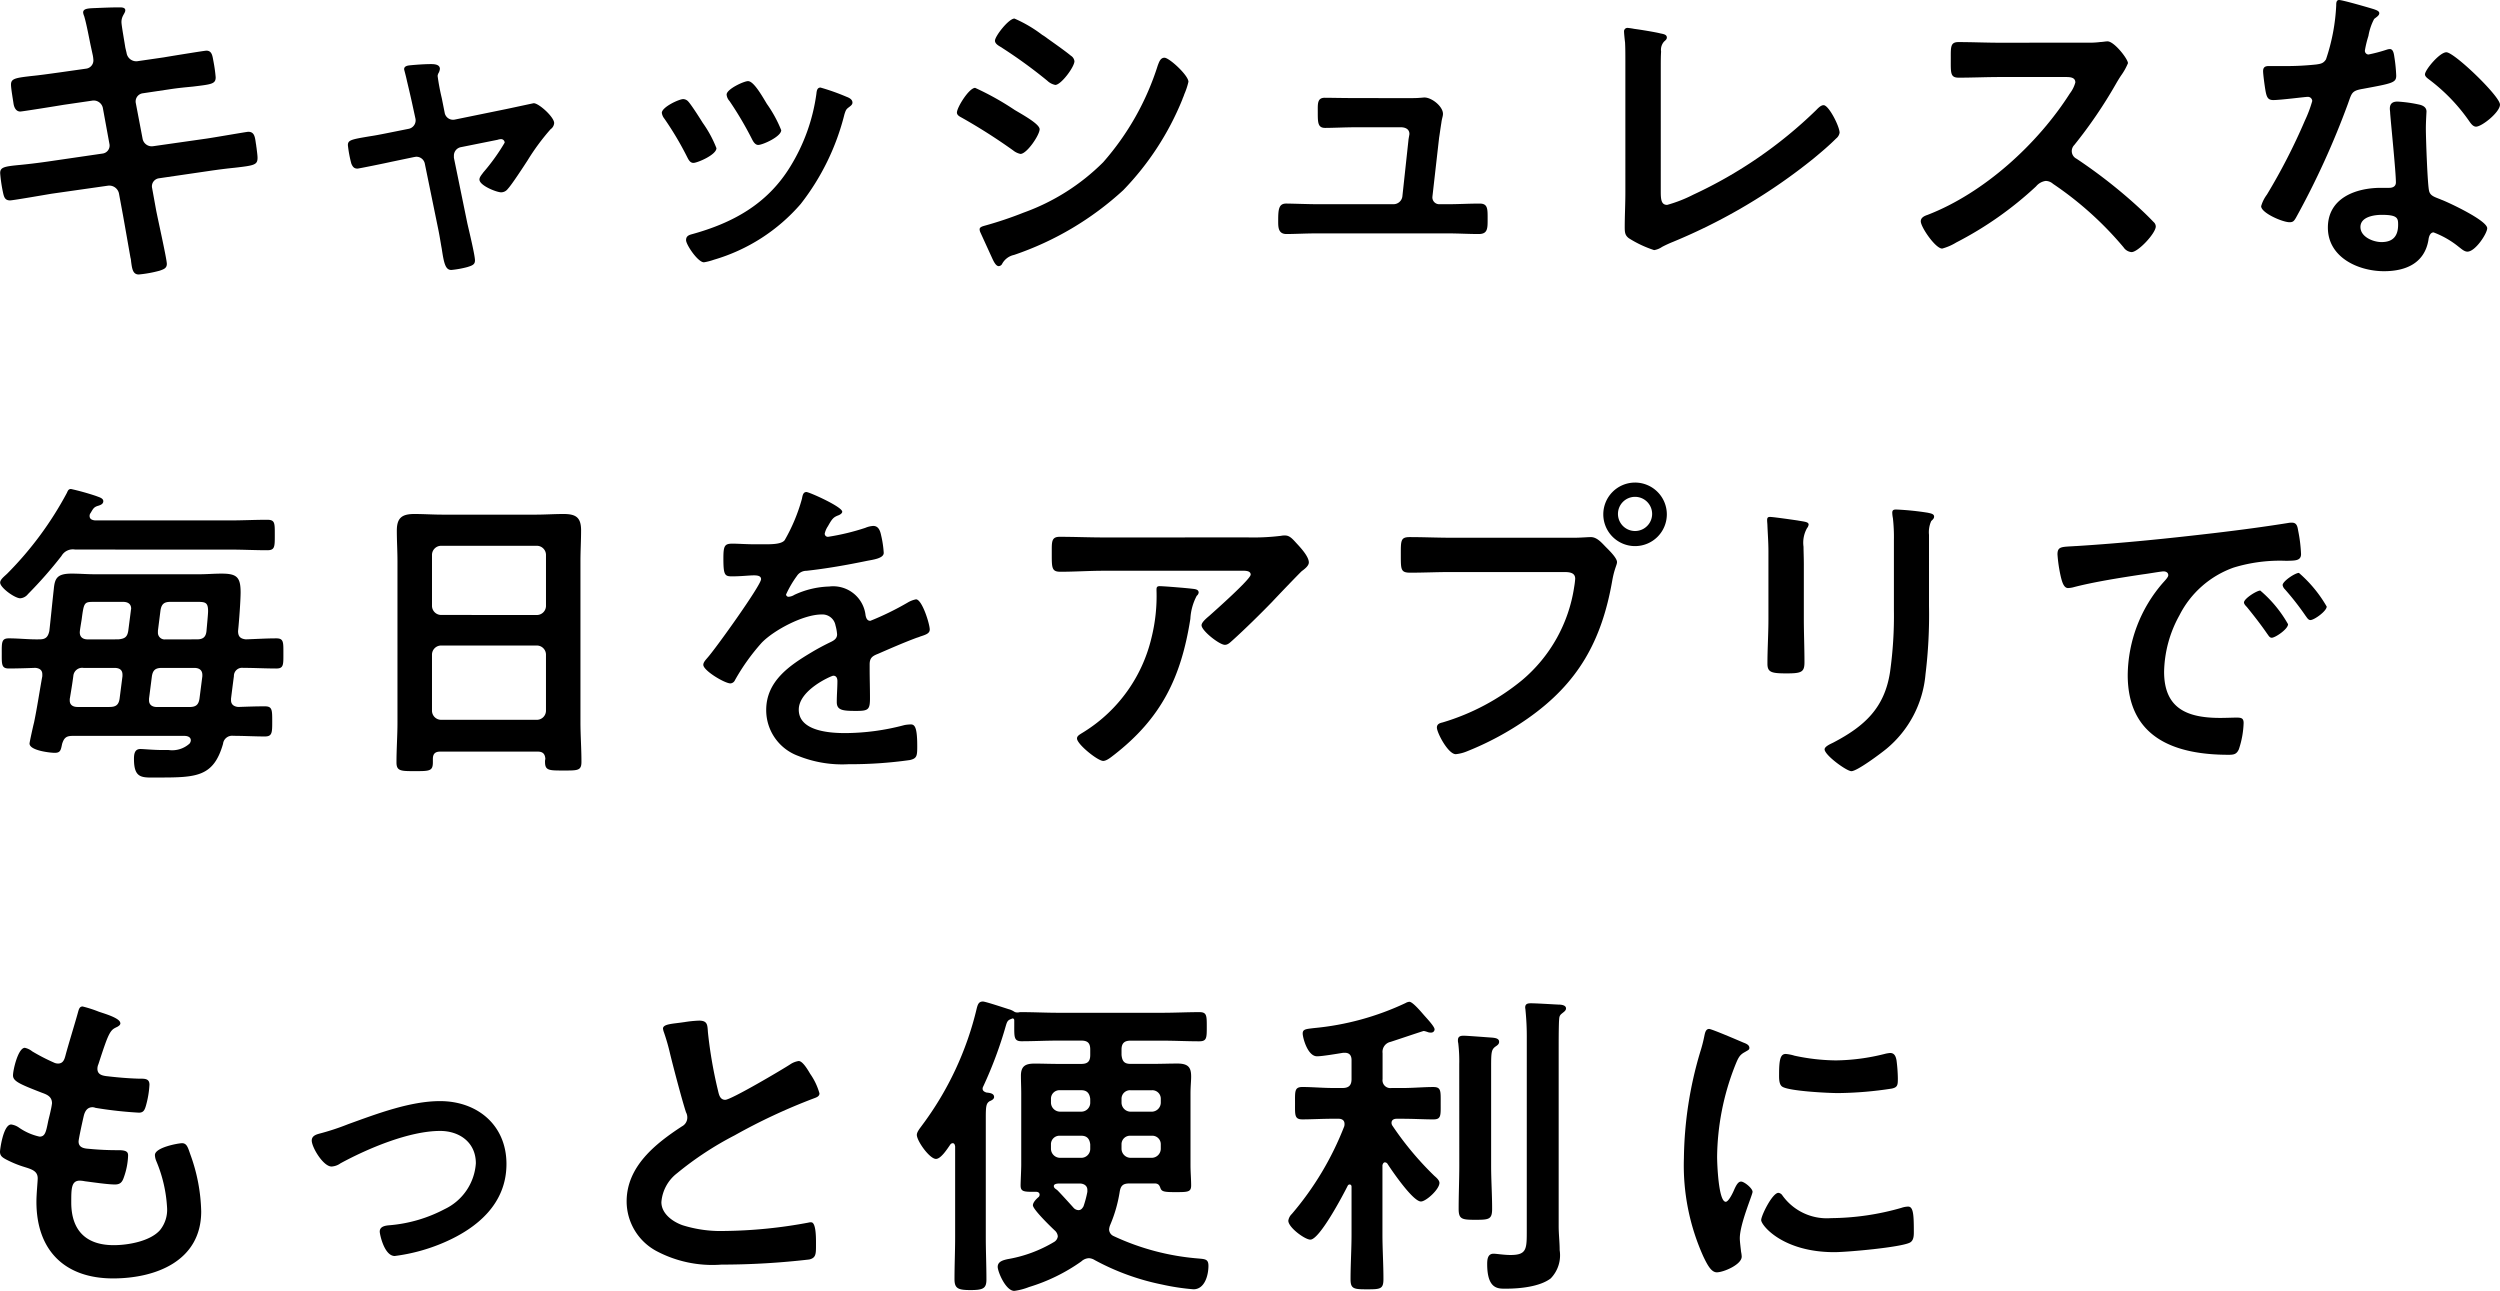 <svg xmlns="http://www.w3.org/2000/svg" width="251.825" height="130.036" viewBox="0 0 251.825 130.036">
  <g id="グループ_59" data-name="グループ 59" transform="translate(0.016 -0.743)">
    <g id="グループ_118" data-name="グループ 118">
      <path id="パス_187" data-name="パス 187" d="M8.685,9.255a.836.836,0,0,0,.707-.84A3.273,3.273,0,0,0,9.328,7.9l-.161-.743c-.193-.872-.451-2.358-.708-3.2a1.16,1.16,0,0,1-.1-.355c0-.419.547-.419,1.351-.452.772-.032,1.544-.065,2.316-.065.193,0,.579,0,.579.291,0,.323-.386.549-.386,1.195,0,.323.322,2.1.386,2.552l.129.549a.988.988,0,0,0,1.062.84l2.67-.388c.579-.1,4.117-.678,4.31-.678.579,0,.612.582.708,1.066a14.917,14.917,0,0,1,.225,1.615c0,.678-.418.71-2.284.937-.643.065-1.447.129-2.477.291l-2.605.388a.829.829,0,0,0-.676,1l.676,3.553a.938.938,0,0,0,1.061.775l5.211-.743c.547-.064,4.214-.71,4.375-.71.611,0,.675.485.772,1.2.032.129.032.258.064.42.032.291.1.742.1,1,0,.711-.322.775-2.285,1-.643.065-1.479.161-2.573.323l-5.082.743a.815.815,0,0,0-.676,1l.386,2.132c.16.872,1.094,5.006,1.094,5.491,0,.452-.353.548-.708.678a12.259,12.259,0,0,1-2.123.387c-.611,0-.675-.613-.772-1.324a1.639,1.639,0,0,0-.064-.387c-.226-1.292-.515-2.94-.74-4.2l-.418-2.261a1,1,0,0,0-1.094-.775l-5.661.807c-.611.1-3.924.678-4.214.678-.45,0-.579-.258-.675-.645A14.99,14.99,0,0,1,0,19.784c0-.613.418-.678,2.123-.84.644-.065,1.512-.161,2.638-.323l5.533-.807a.815.815,0,0,0,.708-1l-.644-3.52a.944.944,0,0,0-1.126-.807L6.4,12.9c-.578.1-4.181.678-4.374.678-.418,0-.612-.387-.676-.775-.065-.452-.258-1.55-.258-1.938,0-.614.451-.678,2.123-.872.676-.065,1.608-.194,2.767-.355Z" transform="translate(0 -1.6)"/>
      <path id="パス_188" data-name="パス 188" d="M78.831,21.482a.872.872,0,0,0,.708-1.1L79.217,18.9c-.033-.161-.289-1.292-.515-2.228-.128-.614-.289-1.131-.289-1.2,0-.29.289-.355.515-.387.643-.065,1.544-.13,2.187-.13.354,0,.9.033.9.485a1.144,1.144,0,0,1-.1.355.8.8,0,0,0-.129.356,22.189,22.189,0,0,0,.418,2.228l.289,1.453a.857.857,0,0,0,1.03.711l5.211-1.066c.322-.065,2.7-.581,2.734-.581.514,0,2.058,1.389,2.058,2a.817.817,0,0,1-.353.613,22.51,22.51,0,0,0-2.317,3.133c-.353.549-1.64,2.52-1.994,2.875a.84.84,0,0,1-.676.355c-.45,0-2.187-.678-2.187-1.291,0-.259.258-.517.386-.711a20.382,20.382,0,0,0,2.155-3,.358.358,0,0,0-.354-.356,1.167,1.167,0,0,0-.353.065l-3.7.743a.865.865,0,0,0-.707.84v.226l1.351,6.589c.161.71.772,3.23.772,3.747,0,.42-.257.517-.772.678a9.962,9.962,0,0,1-1.608.291c-.579,0-.74-.614-.965-2.132-.1-.517-.194-1.2-.354-1.97L80.5,25a.862.862,0,0,0-.869-.711c-.064,0-.193.032-.225.032l-2.316.484c-.418.1-3.249.678-3.377.678-.354,0-.482-.194-.612-.484a12.007,12.007,0,0,1-.353-1.874c0-.517.322-.581,2.219-.9.45-.065.965-.162,1.608-.291Z" transform="translate(-37.721 -7.756)"/>
      <path id="パス_189" data-name="パス 189" d="M141.123,20.613c.353.42,1.094,1.583,1.415,2.1a11.748,11.748,0,0,1,1.383,2.552c0,.678-1.93,1.486-2.316,1.486-.322,0-.482-.291-.612-.549a31.96,31.96,0,0,0-2.316-3.908,1.2,1.2,0,0,1-.258-.581c0-.582,1.737-1.389,2.155-1.389a.717.717,0,0,1,.547.291m15.922-.517c.257.1.579.259.579.582,0,.226-.224.355-.385.484-.258.194-.29.291-.419.678a24.174,24.174,0,0,1-4.407,9.044,18.366,18.366,0,0,1-8.749,5.62,5.715,5.715,0,0,1-1,.258c-.611,0-1.8-1.777-1.8-2.228,0-.355.193-.485.515-.582,4.15-1.131,7.656-3.036,9.972-6.815a18.792,18.792,0,0,0,2.638-7.331c.032-.291.064-.646.418-.646a21.844,21.844,0,0,1,2.637.937M149,20.807a12.759,12.759,0,0,1,1.447,2.649c0,.646-1.866,1.485-2.317,1.485-.322,0-.514-.355-.643-.613a34.836,34.836,0,0,0-2.251-3.812,1.087,1.087,0,0,1-.29-.646c0-.549,1.737-1.356,2.156-1.356.45,0,1.061.9,1.608,1.809Z" transform="translate(-71.77 -9.599)"/>
      <path id="パス_190" data-name="パス 190" d="M201.984,12.41a28.129,28.129,0,0,1,3.988,2.229c.869.517,2.509,1.421,2.509,1.938,0,.581-1.287,2.487-1.93,2.487a1.743,1.743,0,0,1-.74-.355,56.989,56.989,0,0,0-5.114-3.262c-.226-.129-.547-.259-.547-.549,0-.517,1.223-2.487,1.834-2.487m1.061,13.856a38.07,38.07,0,0,0,3.828-1.292,21.733,21.733,0,0,0,8.009-5.071,27.129,27.129,0,0,0,5.5-9.754c.129-.323.257-.775.675-.775.482,0,2.413,1.776,2.413,2.422a7.056,7.056,0,0,1-.418,1.26c-.065.226-.161.388-.194.517a28.531,28.531,0,0,1-5.951,9.14,30.942,30.942,0,0,1-11,6.524,1.779,1.779,0,0,0-1.222.937.427.427,0,0,1-.322.194c-.354,0-.611-.71-.8-1.1q-.531-1.163-1.062-2.326a.78.78,0,0,1-.065-.29c0-.259.418-.323.612-.388M209.221,7.4c.676.484,1.834,1.292,2.413,1.776a.757.757,0,0,1,.353.549c0,.581-1.351,2.39-1.93,2.39a1.619,1.619,0,0,1-.8-.42,48.944,48.944,0,0,0-4.728-3.424c-.225-.13-.547-.323-.547-.614,0-.452,1.383-2.228,1.963-2.228a13.407,13.407,0,0,1,2.8,1.647c.225.129.386.258.482.323" transform="translate(-103.775 -2.817)"/>
      <path id="パス_191" data-name="パス 191" d="M280.546,22c.386,0,.772,0,1.094-.032.128,0,.322-.032.451-.032.739,0,1.865.9,1.865,1.647,0,.258-.1.42-.161.9-.1.613-.193,1.324-.225,1.486l-.675,5.943a.687.687,0,0,0,.675.775h.868c1.062,0,2.124-.065,3.217-.065.836,0,.8.549.8,1.615,0,.9,0,1.453-.9,1.453-1.029,0-2.091-.065-3.121-.065H271.282c-1.094,0-2.316.065-3.087.065-.869,0-.837-.743-.837-1.389,0-1.1.065-1.68.8-1.68.547,0,2.252.065,3.12.065h7.688a.9.9,0,0,0,.9-.775l.611-5.652c0-.1.1-.582.1-.646,0-.517-.45-.678-.869-.678h-4.471c-1.094,0-2.348.065-3.152.065-.739,0-.739-.549-.739-1.583,0-.84-.065-1.453.707-1.453.547,0,1.9.032,3.185.032Z" transform="translate(-138.622 -11.373)"/>
      <path id="パス_192" data-name="パス 192" d="M343.407,23.884c0,.807.064,1.324.643,1.324a13.88,13.88,0,0,0,2.638-1.033A44.62,44.62,0,0,0,359.04,15.68c.193-.194.482-.517.771-.517.516,0,1.609,2.132,1.609,2.778a.936.936,0,0,1-.354.582c-.707.711-1.479,1.357-2.252,2a57.509,57.509,0,0,1-14.153,8.4,12.027,12.027,0,0,0-1.125.517,1.925,1.925,0,0,1-.8.323,11.27,11.27,0,0,1-2.541-1.195c-.386-.291-.418-.582-.418-1.131,0-1.1.064-2.293.064-3.489V10.8c0-.711,0-1.42-.032-1.97-.032-.225-.1-.9-.1-1.065a.346.346,0,0,1,.355-.387,6.485,6.485,0,0,1,.675.1c.514.064,2.122.323,2.605.451.29.065.676.1.676.42,0,.194-.161.291-.29.419a1.245,1.245,0,0,0-.29,1c-.032.484-.032,1-.032,1.518Z" transform="translate(-176.134 -3.826)"/>
      <path id="パス_193" data-name="パス 193" d="M418.5,10.325a8.635,8.635,0,0,0,1.383-.065c.193,0,.514-.065.707-.065.675,0,2.058,1.777,2.058,2.2a6.232,6.232,0,0,1-.707,1.26c-.194.291-.386.614-.515.84a46.86,46.86,0,0,1-4.181,6.136.888.888,0,0,0-.258.614.863.863,0,0,0,.483.775,51.654,51.654,0,0,1,5.437,4.167c.771.678,1.576,1.421,2.316,2.2a.618.618,0,0,1,.226.453c0,.678-1.77,2.584-2.445,2.584a1.076,1.076,0,0,1-.8-.484,34.251,34.251,0,0,0-7.109-6.395,1.129,1.129,0,0,0-.739-.291,1.541,1.541,0,0,0-.966.549,35.791,35.791,0,0,1-8.041,5.652,5.368,5.368,0,0,1-1.416.613c-.676,0-2.155-2.164-2.155-2.745,0-.387.386-.549.675-.646,5.693-2.2,11.1-7.138,14.347-12.241a3.193,3.193,0,0,0,.547-1.1c0-.484-.45-.548-.932-.548H409.75c-1.383,0-2.767.065-4.15.065-.868,0-.8-.484-.8-1.97,0-1.131-.032-1.615.772-1.615,1.383,0,2.767.065,4.182.065Z" transform="translate(-208.314 -5.286)"/>
      <path id="パス_194" data-name="パス 194" d="M484.373,2.48c.161.065.514.161.514.388s-.225.355-.514.581a5.65,5.65,0,0,0-.579,1.712,10.519,10.519,0,0,0-.354,1.453.376.376,0,0,0,.354.42,15.529,15.529,0,0,0,1.834-.485,1.156,1.156,0,0,1,.322-.064c.386,0,.418.581.482.969a15.459,15.459,0,0,1,.161,1.712c0,.71-.386.775-3.345,1.324-1.158.194-1.126.42-1.512,1.486a82.275,82.275,0,0,1-5.243,11.5c-.193.323-.289.452-.643.452-.707,0-2.863-.937-2.863-1.615a3.576,3.576,0,0,1,.579-1.163,60.4,60.4,0,0,0,3.828-7.461,12.66,12.66,0,0,0,.74-1.97.434.434,0,0,0-.451-.42c-.258,0-2.734.323-3.474.323-.547,0-.675-.291-.8-1.034-.065-.388-.225-1.55-.225-1.874,0-.42.225-.517.579-.517h1.479a28.375,28.375,0,0,0,3.313-.161c.418-.065.708-.1.965-.517a19.791,19.791,0,0,0,1.029-5.427c0-.225,0-.548.29-.548.353,0,3.023.775,3.538.937M489,12.1c.354.1.643.291.643.679,0,.064-.064,1.033-.064,1.711,0,.937.161,5.588.322,6.266.1.484.514.613,1,.807.1.032.226.1.322.129.74.291,4.536,2.067,4.536,2.842,0,.517-1.191,2.357-1.994,2.357-.322,0-.611-.29-.836-.452a9.124,9.124,0,0,0-2.573-1.486c-.353,0-.482.452-.514.743-.387,2.357-2.284,3.165-4.472,3.165-2.6,0-5.661-1.389-5.661-4.392,0-2.971,2.8-4.005,5.339-4.005h.837c.386,0,.676-.162.676-.549,0-1.034-.482-5.717-.579-6.977,0-.161-.032-.291-.032-.452,0-.517.29-.711.772-.711A13.465,13.465,0,0,1,489,12.1M482.99,24.41c0,1,1.287,1.518,2.123,1.518,1.158,0,1.672-.613,1.672-1.744,0-.646-.032-1-1.64-1-.772,0-2.155.194-2.155,1.227m14.057-12.338c0,.775-1.833,2.228-2.412,2.228-.322,0-.547-.355-.708-.581a18.279,18.279,0,0,0-4.021-4.167c-.129-.1-.418-.291-.418-.517,0-.452,1.48-2.228,2.155-2.228.8,0,5.4,4.425,5.4,5.265" transform="translate(-245.238 -0.8)"/>
      <path id="パス_195" data-name="パス 195" d="M549.157,6.1a1.318,1.318,0,0,0-1.383.646,42.932,42.932,0,0,1-3.377,3.843,1.1,1.1,0,0,1-.772.42c-.547,0-2.027-1.066-2.027-1.582,0-.323.45-.646.708-.9A34.624,34.624,0,0,0,548.321.388c.1-.226.16-.388.418-.388a25.687,25.687,0,0,1,2.541.711c.226.1.708.194.708.517,0,.29-.29.388-.482.452-.483.129-.547.323-.8.742a.451.451,0,0,0-.1.291c0,.323.258.42.547.452H564.79c1.222,0,2.444-.065,3.7-.065.8,0,.772.323.772,1.55,0,1.2,0,1.518-.772,1.518-1.254,0-2.477-.065-3.7-.065Zm8.3,22.964c-1.543,0-2.38.161-2.38-1.873,0-.485.065-1,.643-1,.322,0,1.319.1,2.188.1h.643a2.609,2.609,0,0,0,2.124-.646.577.577,0,0,0,.128-.323c0-.355-.353-.453-.643-.453H548.9c-.643,0-.868.194-1.061.807-.129.614-.161.9-.741.9-.45,0-2.541-.226-2.541-.937,0-.13.386-1.874.451-2.1.322-1.55.546-3.1.836-4.683v-.194c0-.452-.322-.614-.707-.646-.805.032-1.866.064-2.67.064-.74,0-.708-.42-.708-1.518s-.032-1.518.708-1.518c1.061,0,2.091.129,3.12.1.611,0,.837-.258.965-.84.162-1.421.289-2.81.45-4.231.1-1.1.355-1.55,1.8-1.55.772,0,1.544.065,2.284.065H561.67c.74,0,1.479-.065,2.22-.065,1.512,0,1.929.323,1.929,1.874,0,.872-.161,3-.257,3.908,0,.549.225.775.771.84,1.029-.032,2.058-.1,3.088-.1.74,0,.707.388.707,1.518s.033,1.518-.707,1.518c-1.126,0-2.22-.064-3.345-.064a.821.821,0,0,0-.933.839c-.1.743-.193,1.486-.29,2.261v.161c0,.453.322.646.741.678.9-.032,1.769-.064,2.669-.064.74,0,.74.355.74,1.518,0,1.131,0,1.518-.74,1.518-1,0-2.155-.065-3.185-.065a.913.913,0,0,0-1.029.807c-.965,3.36-2.7,3.392-6.595,3.392m-8.846-7.945v.194c0,.484.387.645.772.645H552.6c.643,0,.933-.194,1.029-.839l.29-2.261V18.7c0-.517-.354-.678-.8-.678h-3.121a.892.892,0,0,0-1.029.807c-.1.775-.225,1.518-.354,2.293m4.889-5.976c.643-.065.9-.226,1-.872l.257-2c0-.065.032-.161.032-.226,0-.484-.353-.678-.8-.678h-2.927c-1,0-1.029.033-1.254,1.744-.064.42-.193,1.131-.193,1.324,0,.517.354.711.8.711Zm7.141,6.815c.644,0,.933-.194,1.03-.839l.29-2.261v-.129c0-.517-.354-.71-.8-.71h-3.282c-.611,0-.9.194-1,.839l-.29,2.261v.161c0,.484.354.678.8.678Zm.772-6.815c.612,0,.9-.226.965-.84.033-.419.161-1.679.161-2,0-.9-.289-.937-1.126-.937h-2.67c-.643,0-.9.226-1,.872l-.257,2.035v.161a.677.677,0,0,0,.771.711Z" transform="translate(-541.598 50)"/>
      <path id="パス_196" data-name="パス 196" d="M638.722,29.166h-9.811c-.515,0-.74.226-.74.743v.323c0,.9-.322.9-1.833.9-1.383,0-1.833,0-1.833-.872,0-1.357.1-2.713.1-4.037V9.98c0-1.034-.065-2.035-.065-3.069,0-1.292.515-1.68,1.769-1.68.933,0,1.866.065,2.831.065h9.392c.933,0,1.866-.065,2.8-.065,1.223,0,1.769.323,1.769,1.647,0,1.034-.064,2.067-.064,3.1V26.161c0,1.357.1,2.681.1,4.037,0,.9-.387.872-1.834.872s-1.834,0-1.834-.872a.866.866,0,0,1,.033-.29c-.033-.517-.258-.743-.772-.743m-.065-13.76a.922.922,0,0,0,.9-.9V9.334a.922.922,0,0,0-.9-.9h-9.682a.923.923,0,0,0-.9.9V14.5a.923.923,0,0,0,.9.9Zm-10.583,9.658a.923.923,0,0,0,.9.9h9.682a.922.922,0,0,0,.9-.9V19.379a.923.923,0,0,0-.9-.9h-9.682a.924.924,0,0,0-.9.9Z" transform="translate(-584.584 47.287)"/>
      <path id="パス_197" data-name="パス 197" d="M702.7,2.574c0,.194-.225.324-.386.388-.515.193-.643.355-1.062,1.1a2.168,2.168,0,0,0-.322.742.313.313,0,0,0,.354.323,23.211,23.211,0,0,0,3.732-.9,2.42,2.42,0,0,1,.8-.194c.547,0,.707.517.8.969a10.36,10.36,0,0,1,.257,1.744c0,.549-1.029.679-1.7.807-2.027.42-4.053.775-6.08,1a1.135,1.135,0,0,0-.965.517,10.432,10.432,0,0,0-1.094,1.873.249.249,0,0,0,.258.226,1.228,1.228,0,0,0,.579-.194,8.874,8.874,0,0,1,3.506-.839,3.282,3.282,0,0,1,3.667,2.906c.064.291.161.549.482.549a28.687,28.687,0,0,0,3.763-1.841,2.65,2.65,0,0,1,.836-.323c.611,0,1.383,2.487,1.383,3.036,0,.387-.355.517-.965.71-.129.065-.29.1-.451.162-1.287.485-2.541,1.034-3.8,1.583-.579.226-.837.42-.837,1.066v.42c0,1,.033,1.97.033,2.971,0,1.163-.16,1.292-1.383,1.292-1.383,0-1.962-.065-1.962-.9,0-.711.064-1.42.064-2.1,0-.29-.1-.548-.418-.548-.161,0-3.474,1.42-3.474,3.423,0,2.164,3.121,2.358,4.665,2.358a23.44,23.44,0,0,0,5.983-.808,3.892,3.892,0,0,1,.643-.065c.417,0,.643.355.643,2.2,0,.968-.032,1.226-.74,1.388a42.4,42.4,0,0,1-6.176.42,11.874,11.874,0,0,1-5.082-.84,4.905,4.905,0,0,1-3.216-4.619c0-2.907,2.348-4.489,4.568-5.813.643-.387,1.318-.743,1.994-1.067.321-.161.579-.355.579-.743a4.51,4.51,0,0,0-.161-.9,1.34,1.34,0,0,0-1.416-1.1c-1.8,0-4.761,1.55-6.015,2.842a21.143,21.143,0,0,0-2.7,3.779.537.537,0,0,1-.451.322c-.579,0-2.734-1.291-2.734-1.873,0-.259.257-.516.418-.71.74-.808,5.4-7.3,5.4-7.914,0-.29-.257-.387-.707-.387-.515,0-1.255.1-2.251.1-.708,0-.837-.161-.837-1.809,0-1.292.129-1.485.933-1.485.547,0,1.383.065,2.316.065h.933c.836,0,1.705-.033,1.994-.42a17.734,17.734,0,0,0,1.737-4.167c.065-.355.129-.678.451-.678.289,0,3.6,1.485,3.6,1.97" transform="translate(-617.871 49.687)"/>
      <path id="パス_198" data-name="パス 198" d="M21.086,117.444a23.018,23.018,0,0,0,3.346-.161,1.666,1.666,0,0,1,.418-.033c.482,0,.8.42,1.191.84s1.189,1.292,1.189,1.874c0,.355-.45.678-.707.872-.193.161-2.606,2.681-2.991,3.1-1.126,1.163-2.8,2.81-3.989,3.876-.225.194-.45.452-.772.452-.547,0-2.348-1.421-2.348-1.97,0-.323.579-.775.8-.969.579-.517,4.149-3.682,4.149-4.134s-.707-.388-1-.388H6.579c-1.48,0-2.928.1-4.375.1-.836,0-.868-.355-.868-1.647v-.646c0-.84.064-1.227.8-1.227,1.479,0,2.959.065,4.439.065Zm-5.629,5.168c.225.032.675.032.675.388a.494.494,0,0,1-.193.323,5.553,5.553,0,0,0-.643,2.326c-.933,5.911-2.928,10.013-7.72,13.726-.257.194-.708.582-1.062.582-.547,0-2.637-1.68-2.637-2.261,0-.29.322-.42.772-.71a15.3,15.3,0,0,0,6.723-9.4,17.394,17.394,0,0,0,.514-4.812c0-.259,0-.42.322-.42.418,0,2.767.194,3.249.258" transform="translate(104.593 -62.567)"/>
      <path id="パス_199" data-name="パス 199" d="M91.885,111.737c.547,0,1.32-.064,1.609-.064.643,0,1.126.613,1.544,1.033.29.291,1.094,1.066,1.094,1.485,0,.291-.257.614-.482,1.874-1.061,6.072-3.442,10.336-8.524,13.889a29.962,29.962,0,0,1-6.176,3.326,3.916,3.916,0,0,1-1.062.259c-.771,0-1.9-2.164-1.9-2.681,0-.355.29-.452.579-.517a22.886,22.886,0,0,0,8.01-4.263,15.206,15.206,0,0,0,5.243-9.4,7.946,7.946,0,0,0,.1-.807c0-.613-.547-.678-1.126-.678H79.34c-1.351,0-2.67.065-4.021.065-.965,0-.965-.291-.965-1.744,0-1.486-.032-1.841.9-1.841,1.383,0,2.767.064,4.15.064Zm9.265-2.357a3.2,3.2,0,1,1-3.217-3.2,3.206,3.206,0,0,1,3.217,3.2m-4.922,0a1.721,1.721,0,0,0,3.441,0,1.721,1.721,0,1,0-3.441,0" transform="translate(66.734 -56.828)"/>
      <path id="パス_200" data-name="パス 200" d="M154.68,122.8c0,1.454.064,2.94.064,4.393,0,1-.289,1.131-1.8,1.131s-1.93-.1-1.93-.969c0-1.518.1-3,.1-4.521v-6.815c0-.872-.064-1.712-.1-2.552,0-.194-.032-.387-.032-.581,0-.226.064-.323.289-.323.322,0,2.316.29,2.767.355.675.129,1.125.129,1.125.42a.717.717,0,0,1-.161.355,2.984,2.984,0,0,0-.353,1.874c0,.484.032,1.066.032,1.809Zm12.609-1.26a49.308,49.308,0,0,1-.354,6.88,10.973,10.973,0,0,1-3.924,7.493c-.547.452-2.959,2.261-3.539,2.261-.482,0-2.7-1.615-2.7-2.2,0-.291.612-.549.869-.678,3.152-1.647,5.179-3.488,5.726-7.138a40.555,40.555,0,0,0,.386-6.233v-7.009a17.257,17.257,0,0,0-.1-2.228,3.185,3.185,0,0,1-.065-.549c0-.258.129-.323.387-.323a28.026,28.026,0,0,1,3.184.323c.258.065.643.1.643.388,0,.194-.129.291-.289.452a2.707,2.707,0,0,0-.225,1.389Z" transform="translate(27.004 -59.75)"/>
      <path id="パス_201" data-name="パス 201" d="M213.575,116.925c4.7-.29,9.392-.775,14.057-1.324,2.444-.291,4.889-.613,7.3-1a1.852,1.852,0,0,1,.417-.032c.483,0,.547.42.612.808a14.746,14.746,0,0,1,.289,2.357c0,.711-.675.646-1.447.678a15.89,15.89,0,0,0-5.34.678A9.786,9.786,0,0,0,224,123.9a12.131,12.131,0,0,0-1.544,5.684c0,3.747,2.38,4.651,5.662,4.651.547,0,1.254-.032,1.608-.032.482,0,.74.032.74.549a9.186,9.186,0,0,1-.482,2.649c-.225.484-.482.548-1.029.548-5.468,0-10.164-1.744-10.164-8.042a14.376,14.376,0,0,1,3.538-9.27c.354-.388.547-.613.547-.775,0-.291-.257-.388-.482-.388s-1.7.259-2.026.291c-2.155.323-5.05.775-7.109,1.324a2.478,2.478,0,0,1-.482.065c-.451,0-.612-.71-.708-1.066a14.547,14.547,0,0,1-.353-2.326c0-.84.45-.743,1.866-.84m21.358,7.88c0,.485-1.287,1.357-1.641,1.357-.225,0-.322-.226-.45-.388-.643-.937-1.351-1.841-2.058-2.713-.1-.1-.289-.29-.289-.452,0-.388,1.287-1.2,1.64-1.2a12.5,12.5,0,0,1,2.8,3.391m3.892-1.776c0,.452-1.254,1.356-1.64,1.356-.225,0-.354-.259-.482-.42a27.334,27.334,0,0,0-2.091-2.681.774.774,0,0,1-.226-.42c0-.388,1.255-1.228,1.641-1.228a13.106,13.106,0,0,1,2.8,3.392" transform="translate(-4.482 -61.176)"/>
      <path id="パス_202" data-name="パス 202" d="M299.66,109.942c0,.161-.129.258-.29.355-.45.226-.675.259-1.125,1.421-.29.775-.547,1.583-.8,2.358a1.132,1.132,0,0,0-.1.452c0,.549.419.679.869.743,1.093.13,2.186.226,3.28.259.611,0,1.094-.032,1.094.614a9.551,9.551,0,0,1-.353,2.1c-.129.453-.258.711-.708.711a40.2,40.2,0,0,1-4.374-.485.937.937,0,0,0-.289-.065c-.515,0-.741.355-.868.775-.1.388-.547,2.422-.547,2.681,0,.678.675.711,1.126.743a28.97,28.97,0,0,0,2.895.129c.869,0,.966.226.966.549a7.18,7.18,0,0,1-.419,2.164c-.161.484-.353.743-.9.743-.739,0-2.251-.226-3.023-.323a3.194,3.194,0,0,0-.514-.065c-.869,0-.869.807-.869,2.2,0,2.81,1.48,4.3,4.278,4.3,1.448,0,3.668-.388,4.664-1.518a3.259,3.259,0,0,0,.707-2.293,13.991,13.991,0,0,0-1.094-4.683,1.726,1.726,0,0,1-.128-.582c0-.775,2.38-1.195,2.734-1.195.514,0,.611.517.868,1.227A17.757,17.757,0,0,1,307.8,128.9c0,5.006-4.6,6.751-8.878,6.751-4.858,0-7.72-2.81-7.72-7.72,0-.807.129-2.035.129-2.358,0-.711-.546-.9-1.287-1.131a10.64,10.64,0,0,1-1.9-.775c-.353-.194-.612-.355-.612-.776,0-.194.322-2.745,1.126-2.745a1.766,1.766,0,0,1,.8.323,5.824,5.824,0,0,0,2.059.9c.547,0,.643-.452.837-1.389.064-.355.193-.775.289-1.26a6.568,6.568,0,0,0,.129-.71c0-.711-.578-.9-1.029-1.066-2.251-.873-2.9-1.163-2.9-1.744,0-.549.515-2.778,1.19-2.778a1.757,1.757,0,0,1,.741.355,19.891,19.891,0,0,0,2.187,1.131.981.981,0,0,0,.418.1c.514,0,.643-.42.74-.775.289-1.1,1-3.391,1.254-4.328.1-.356.161-.646.482-.646a12.161,12.161,0,0,1,1.608.517c.546.194,2.188.646,2.188,1.163" transform="translate(-287.549 -6.133)"/>
      <path id="パス_203" data-name="パス 203" d="M353.442,131.344a24.383,24.383,0,0,0,2.959-.969c2.863-1.033,6.24-2.325,9.264-2.325,3.764,0,6.69,2.422,6.69,6.331,0,4-2.927,6.459-6.3,7.913a18.252,18.252,0,0,1-4.954,1.357c-1.061,0-1.511-2.2-1.511-2.455,0-.549.611-.613,1.029-.646a14.422,14.422,0,0,0,5.5-1.615,5.521,5.521,0,0,0,3.153-4.619c0-2.1-1.64-3.262-3.6-3.262-3.121,0-7.3,1.776-10.036,3.262a1.687,1.687,0,0,1-.9.323c-.836,0-1.995-1.938-1.995-2.617,0-.42.355-.581.708-.678" transform="translate(-321.355 -16.392)"/>
      <path id="パス_204" data-name="パス 204" d="M424.365,111.375a11.805,11.805,0,0,1,1.544-.162c.9,0,.836.484.9,1.227a44.441,44.441,0,0,0,1,5.782c.1.42.193.969.74.969.579,0,5.726-3.036,6.562-3.585a2.055,2.055,0,0,1,.836-.323c.419,0,.965.969,1.158,1.292a6.467,6.467,0,0,1,.934,1.97c0,.323-.354.42-.612.517a59.074,59.074,0,0,0-7.945,3.714,32.653,32.653,0,0,0-5.789,3.811,4.068,4.068,0,0,0-1.577,2.907c0,1.163,1.126,1.97,2.123,2.326a12.805,12.805,0,0,0,4.278.581,48.308,48.308,0,0,0,8.4-.84.89.89,0,0,1,.29-.032c.451,0,.482,1.324.482,2v.388c0,.839-.031,1.2-.675,1.356a76.694,76.694,0,0,1-8.846.517,12.016,12.016,0,0,1-6.594-1.389,5.688,5.688,0,0,1-2.959-4.974c0-3.52,2.895-5.814,5.564-7.558a1,1,0,0,0,.546-.84,1.1,1.1,0,0,0-.129-.581c-.386-1.163-1.287-4.587-1.608-5.911a20.32,20.32,0,0,0-.611-2.132,1.7,1.7,0,0,1-.1-.388c0-.484,1.061-.484,2.091-.646" transform="translate(-355.51 -7.663)"/>
      <path id="パス_205" data-name="パス 205" d="M499.952,112.583c.064.646.29.9.9.9h2.316c.8,0,1.608-.033,2.413-.033,1.158,0,1.383.453,1.383,1.324,0,.453-.064,1-.064,1.68v7.235c0,.71.064,1.389.064,2.035,0,.678-.322.678-1.64.678-1.094,0-1.318-.065-1.447-.388-.1-.291-.193-.452-.515-.485h-2.6c-.675,0-.9.226-1,.873a14.034,14.034,0,0,1-.933,3.262,1.54,1.54,0,0,0-.129.485.747.747,0,0,0,.45.678,24.707,24.707,0,0,0,8.557,2.261c.675.065,1,.065,1,.743,0,.9-.353,2.358-1.511,2.358a23.094,23.094,0,0,1-3.184-.484,24.223,24.223,0,0,1-6.755-2.455,1.238,1.238,0,0,0-.579-.194,1.186,1.186,0,0,0-.772.323,18.235,18.235,0,0,1-5.275,2.584,6.273,6.273,0,0,1-1.479.388c-.869,0-1.673-1.939-1.673-2.423,0-.549.579-.678,1-.775a13.534,13.534,0,0,0,4.7-1.744.756.756,0,0,0,.354-.549.877.877,0,0,0-.257-.549c-.419-.388-2.252-2.164-2.252-2.584,0-.291.354-.646.547-.807a.332.332,0,0,0,.129-.258c0-.226-.193-.291-.353-.291H491.2c-1.062,0-1.415,0-1.415-.646,0-.355.064-1.583.064-2.067v-7.2c0-.614-.032-1.2-.032-1.777,0-1,.482-1.227,1.383-1.227.8,0,1.576.033,2.38.033H495.9c.643,0,.9-.259.9-.9v-.549c0-.646-.258-.9-.9-.9h-2.347c-1.223,0-2.445.065-3.668.065-.771,0-.739-.42-.739-1.583v-.516c0-.13-.065-.195-.161-.195a.116.116,0,0,0-.1.033c-.386.129-.451.259-.58.678a41.146,41.146,0,0,1-2.283,6.137.471.471,0,0,0-.064.226c0,.226.193.323.386.387.29.033.772.065.772.453,0,.226-.29.355-.451.42-.353.226-.386.517-.386,1.712v11.982c0,1.421.064,2.843.064,4.264,0,.9-.322,1.066-1.608,1.066-1.254,0-1.608-.162-1.608-1.1,0-1.421.064-2.81.064-4.231v-9.14c-.032-.162-.064-.323-.257-.323a.325.325,0,0,0-.226.13c-.353.517-.965,1.453-1.447,1.453-.643,0-1.929-1.809-1.929-2.422,0-.291.322-.678.482-.9a31.99,31.99,0,0,0,5.564-11.886c.1-.355.193-.646.611-.646.257,0,2.188.646,2.605.775a1.8,1.8,0,0,1,.515.226.542.542,0,0,0,.322.1h.128a1.092,1.092,0,0,1,.322-.032c1.223,0,2.445.065,3.668.065H504.1c1.223,0,2.477-.065,3.7-.065.739,0,.739.355.739,1.454,0,1.162,0,1.485-.772,1.485-1.222,0-2.444-.065-3.667-.065h-3.248c-.611,0-.9.258-.9.9Zm-3.153,4.425c-.064-.549-.322-.872-.9-.872h-2.155a.854.854,0,0,0-.9.872v.388a.922.922,0,0,0,.9.9H495.9a.9.9,0,0,0,.9-.9Zm-3.056,3.714a.854.854,0,0,0-.9.872v.452a.922.922,0,0,0,.9.9H495.9a.9.9,0,0,0,.9-.9v-.452c-.064-.549-.322-.872-.9-.872Zm0,4.812c-.161,0-.611,0-.611.259,0,.194.193.291.322.388.1.065,1.447,1.55,1.705,1.841a.72.72,0,0,0,.45.194c.257,0,.386-.161.515-.388a10.669,10.669,0,0,0,.386-1.454v-.194c0-.452-.386-.646-.772-.646Zm9.264-7.235a.922.922,0,0,0,.9-.9v-.388a.854.854,0,0,0-.9-.872h-2.155a.854.854,0,0,0-.9.872v.388a.922.922,0,0,0,.9.9Zm-3.056,3.747a.922.922,0,0,0,.9.9h2.155a.922.922,0,0,0,.9-.9v-.452a.854.854,0,0,0-.9-.872h-2.155a.854.854,0,0,0-.9.872Z" transform="translate(-386.996 -5.576)"/>
      <path id="パス_206" data-name="パス 206" d="M566.775,123.437c-.161,0-.225.162-.258.291v6.944c0,1.518.1,3,.1,4.521,0,1-.29,1.034-1.64,1.034-1.32,0-1.673-.032-1.673-1,0-1.518.1-3.036.1-4.554v-4.78c0-.129-.065-.226-.194-.226a.218.218,0,0,0-.193.129c-.45.9-2.83,5.426-3.763,5.426-.547,0-2.219-1.227-2.219-1.906a1.164,1.164,0,0,1,.354-.678,30.723,30.723,0,0,0,5.275-8.818.719.719,0,0,0,.032-.258c0-.517-.514-.517-.611-.517h-.514c-1.094,0-2.22.065-3.121.065-.8,0-.739-.453-.739-1.615,0-1.2-.065-1.647.739-1.647,1,0,2.058.1,3.121.1h.933c.643,0,.9-.291.9-.9v-1.905c0-.453-.194-.743-.676-.743h-.161c-.612.1-2.122.355-2.637.355-.965,0-1.447-1.905-1.447-2.293,0-.452.354-.452,1.126-.549a27.63,27.63,0,0,0,9.232-2.52.921.921,0,0,1,.386-.129c.354,0,1.254,1.1,1.513,1.389.224.259,1.028,1.1,1.028,1.389a.331.331,0,0,1-.353.323.9.9,0,0,1-.29-.032,2.322,2.322,0,0,0-.449-.13c-.065,0-2.928.969-3.346,1.1a1.024,1.024,0,0,0-.8,1.131v2.616a.79.79,0,0,0,.9.9h1.094c1.062,0,2.156-.1,3.121-.1.8,0,.739.42.739,1.647,0,1.2.065,1.615-.739,1.615-.9,0-2.027-.065-3.121-.065h-.579c-.257,0-.514.1-.514.42a.518.518,0,0,0,.1.291,31.478,31.478,0,0,0,4.213,5.039c.226.194.514.452.514.71,0,.646-1.35,1.874-1.865,1.874-.8,0-2.9-3.068-3.378-3.811a.323.323,0,0,0-.225-.13m7.462-9.883a15.263,15.263,0,0,0-.1-2.132.993.993,0,0,1-.032-.29c0-.388.258-.453.579-.453.354,0,2.412.162,2.895.194.258.032.675.065.675.42,0,.259-.193.355-.418.517-.354.29-.386.581-.386,1.97v9.98c0,1.454.1,2.907.1,4.361,0,1.066-.322,1.1-1.7,1.1-1.351,0-1.672-.065-1.672-1.1,0-1.454.064-2.907.064-4.361ZM581.056,111a26.793,26.793,0,0,0-.129-2.875c0-.1-.032-.194-.032-.29,0-.388.29-.42.579-.42.547,0,2.122.1,2.734.129.258,0,.8.032.8.388,0,.226-.225.355-.418.517-.289.226-.257.42-.289.776-.033.839-.033,2-.033,2.874v17.764c0,.808.1,1.615.1,2.422a3.343,3.343,0,0,1-.9,2.842c-1.094.84-3.12,1.034-4.471,1.034-.772,0-1.93.129-1.93-2.487,0-.484.064-1.034.643-1.034.289,0,1.03.13,1.705.13,1.672,0,1.64-.613,1.64-2.584Z" transform="translate(-427.279 -5.611)"/>
      <path id="パス_207" data-name="パス 207" d="M645.752,114.314c.257.1.643.226.643.549,0,.194-.129.225-.45.42-.546.29-.675.581-1,1.388a25.722,25.722,0,0,0-1.8,9.173c0,.614.129,4.522.869,4.522.29,0,.74-.937.868-1.26.194-.42.387-.776.676-.776.322,0,1.158.679,1.158,1.034,0,.291-1.286,3.23-1.286,4.683,0,.323.1,1.066.129,1.357a2.862,2.862,0,0,1,.064.484c0,.807-1.834,1.583-2.509,1.583-.547,0-.933-.711-1.351-1.583a22.32,22.32,0,0,1-1.963-9.916,38.778,38.778,0,0,1,1.641-10.691,14.847,14.847,0,0,0,.418-1.615c.064-.29.128-.71.482-.71.258,0,2.96,1.163,3.41,1.356m3.989,15.439a5.5,5.5,0,0,0,4.889,2.261,26.237,26.237,0,0,0,7.077-1.034,2.285,2.285,0,0,1,.676-.129c.514,0,.578.775.578,2.422,0,.388.033.969-.386,1.2-.9.484-6.337.969-7.623.969-5.211,0-7.367-2.713-7.367-3.23,0-.452,1.126-2.746,1.737-2.746a.567.567,0,0,1,.418.291m1.158-14.115a20.554,20.554,0,0,0,4.214.484,20.941,20.941,0,0,0,4.889-.646,3.092,3.092,0,0,1,.578-.1c.451,0,.58.388.644.775a15.96,15.96,0,0,1,.128,1.744c0,.678,0,.937-.612,1.066a37.368,37.368,0,0,1-5.4.453c-1,0-4.953-.195-5.629-.646-.353-.226-.322-.9-.322-1.26,0-1.55.161-2.035.676-2.035a4.226,4.226,0,0,1,.836.161" transform="translate(-470.196 -8.567)"/>
    </g>
  </g>
</svg>
